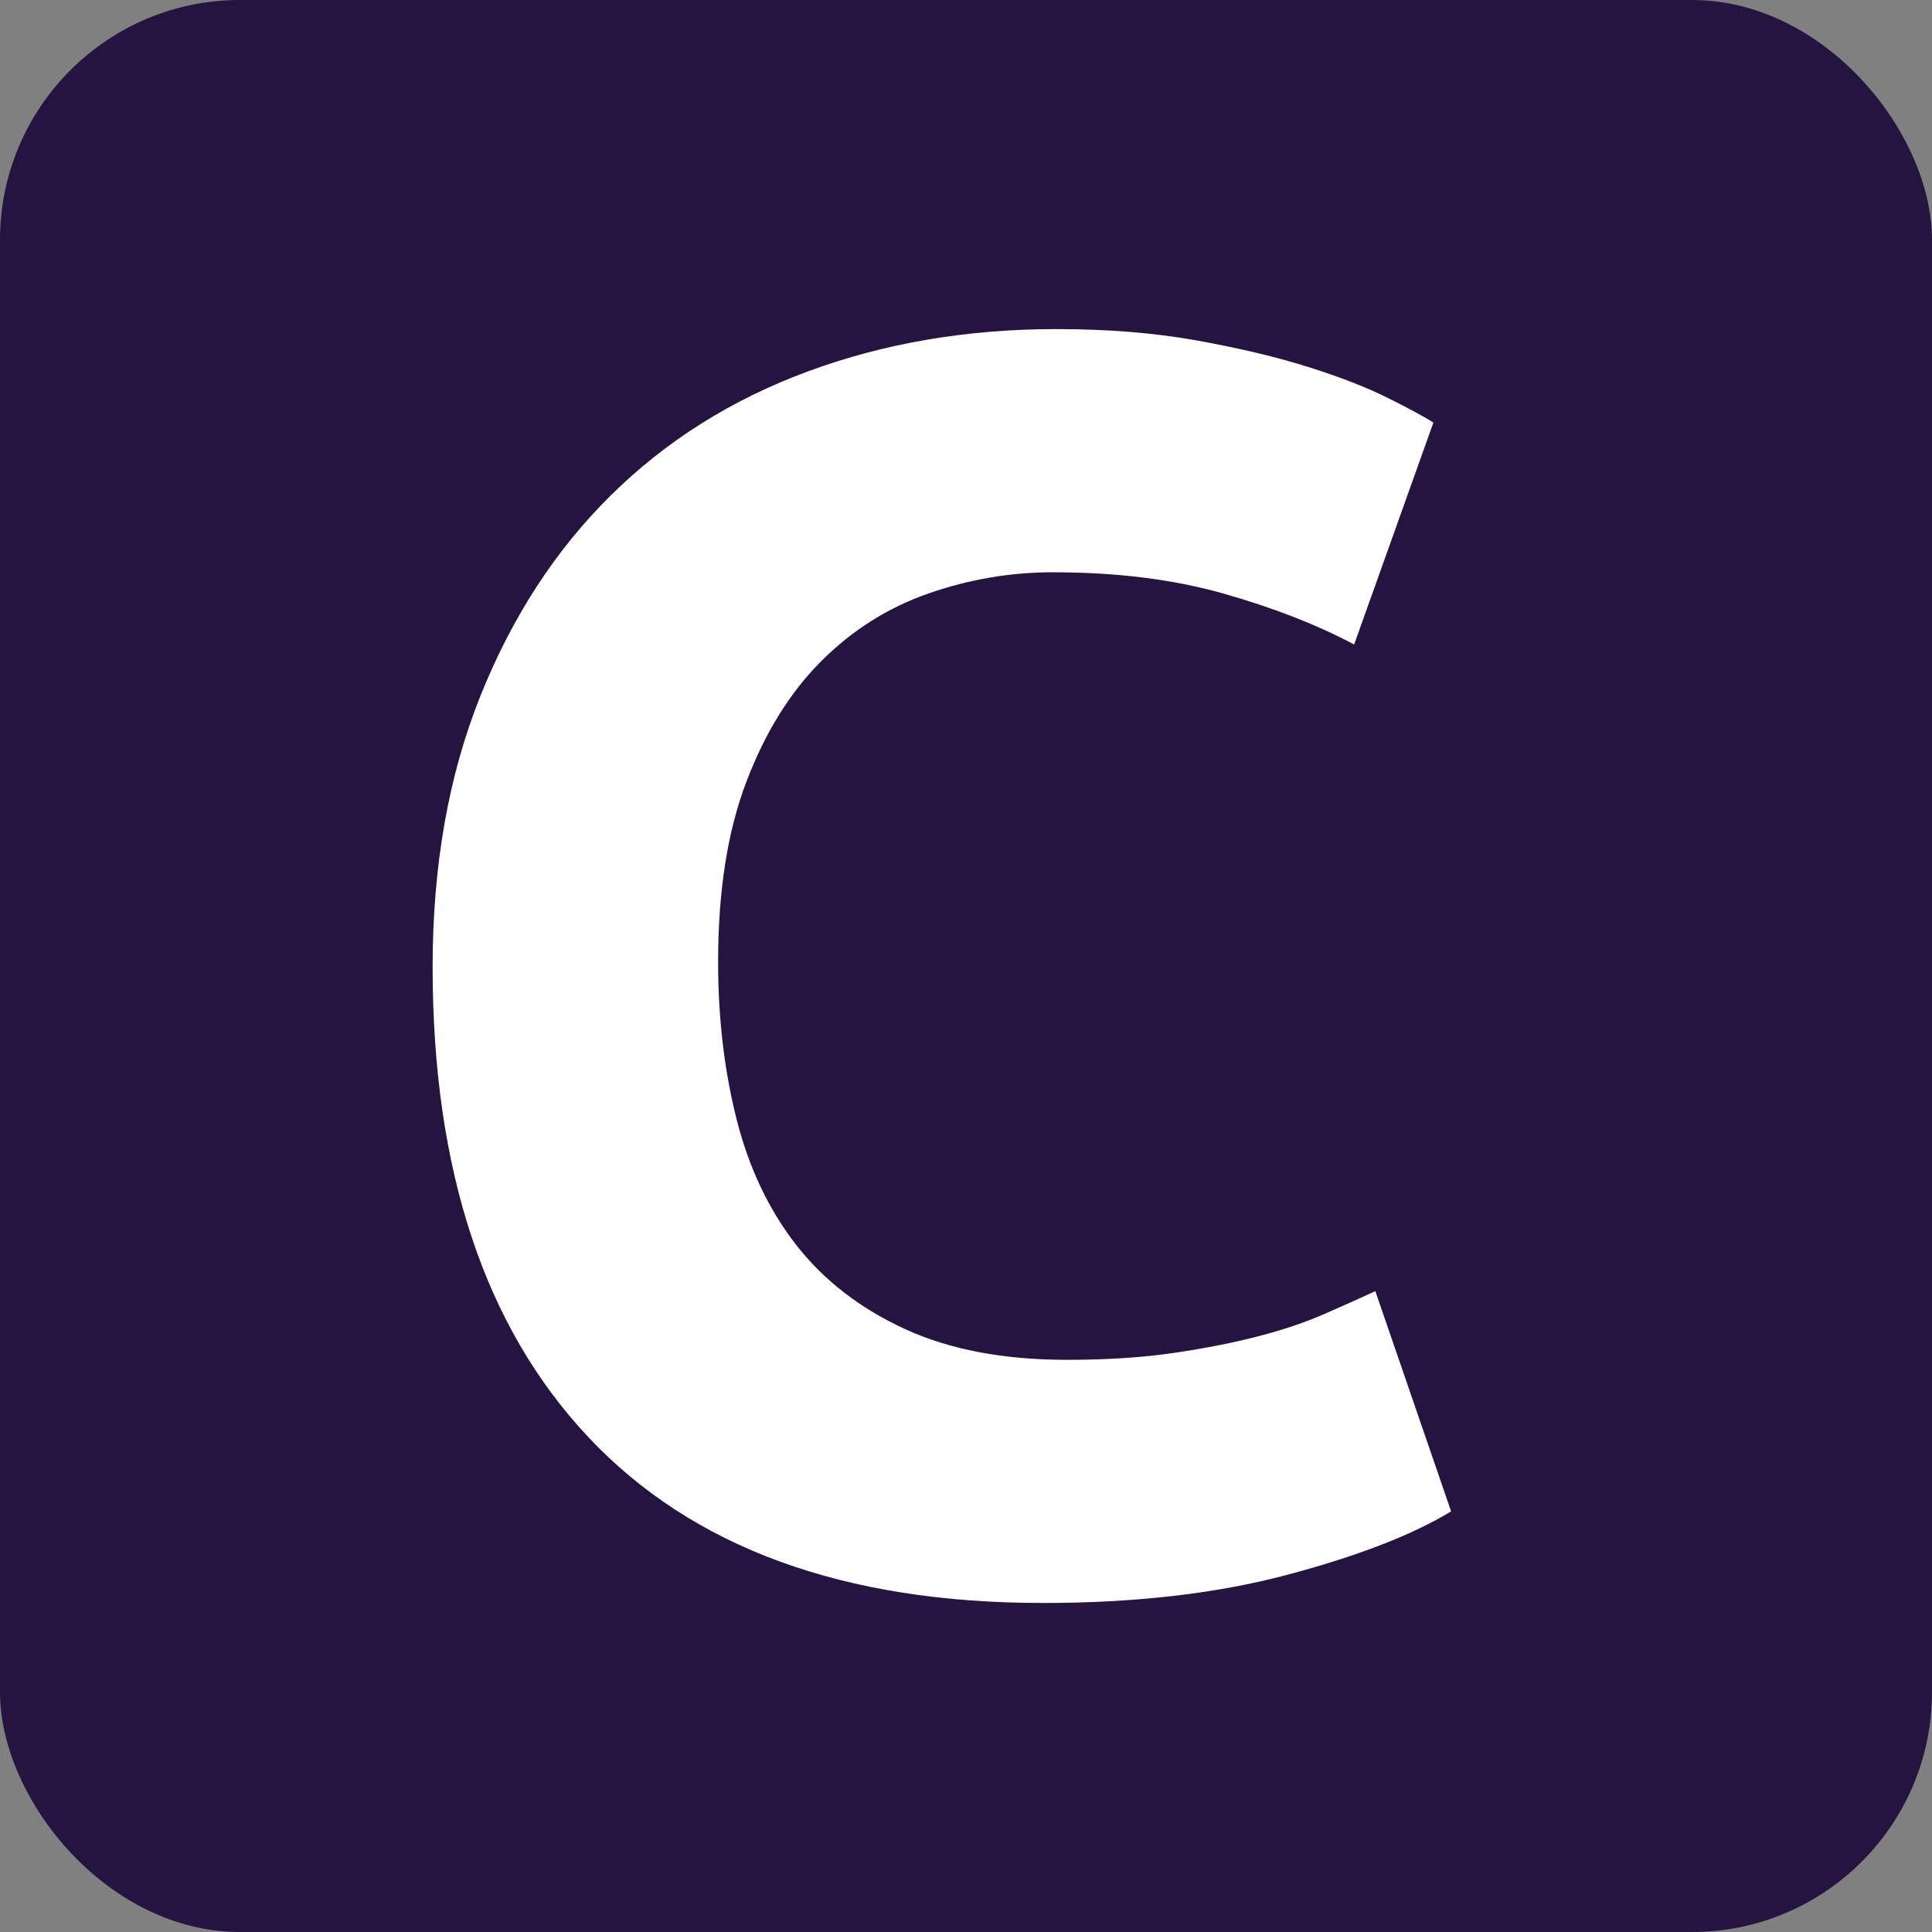 <svg viewBox="0 0 512 512" id="Layer_1" xmlns="http://www.w3.org/2000/svg"><rect x="0" y="0" width="512" height="512" fill="#808080" stroke="none"/><defs><style>.cls-1{fill:#fff;}.cls-2{fill:#25143f;}</style></defs><rect ry="63.6" rx="63.6" height="512" width="512" class="cls-2"></rect><path d="m276.2,424.8c-52.61,0-92.69-14.63-120.23-43.89-27.55-29.26-41.32-70.82-41.32-124.68,0-26.76,4.2-50.66,12.61-71.67,8.4-21.01,19.92-38.75,34.55-53.22,14.63-14.48,32.06-25.45,52.3-32.92,20.23-7.47,42.18-11.21,65.84-11.21,13.69,0,26.15,1.01,37.35,3.04,11.21,2.03,21.01,4.36,29.42,7.01,8.4,2.65,15.41,5.37,21.01,8.17,5.6,2.8,9.64,4.98,12.14,6.54l-21.01,58.83c-9.97-5.29-21.56-9.8-34.78-13.54-13.23-3.74-28.25-5.6-45.06-5.6-11.21,0-22.18,1.86-32.92,5.6-10.74,3.73-20.24,9.73-28.48,17.97-8.25,8.25-14.87,18.91-19.84,31.99-4.98,13.08-7.47,28.95-7.47,47.63,0,14.94,1.63,28.87,4.9,41.79,3.27,12.92,8.56,24.04,15.88,33.39,7.31,9.34,16.88,16.73,28.72,22.17,11.83,5.45,26.15,8.17,42.96,8.17,10.58,0,20.08-.62,28.48-1.86,8.4-1.24,15.87-2.73,22.41-4.44,6.54-1.7,12.29-3.65,17.28-5.84,4.97-2.17,9.49-4.2,13.54-6.06l20.08,58.36c-10.27,6.24-24.75,11.84-43.42,16.81-18.68,4.98-40.32,7.47-64.9,7.47Z" class="cls-1"></path></svg> 